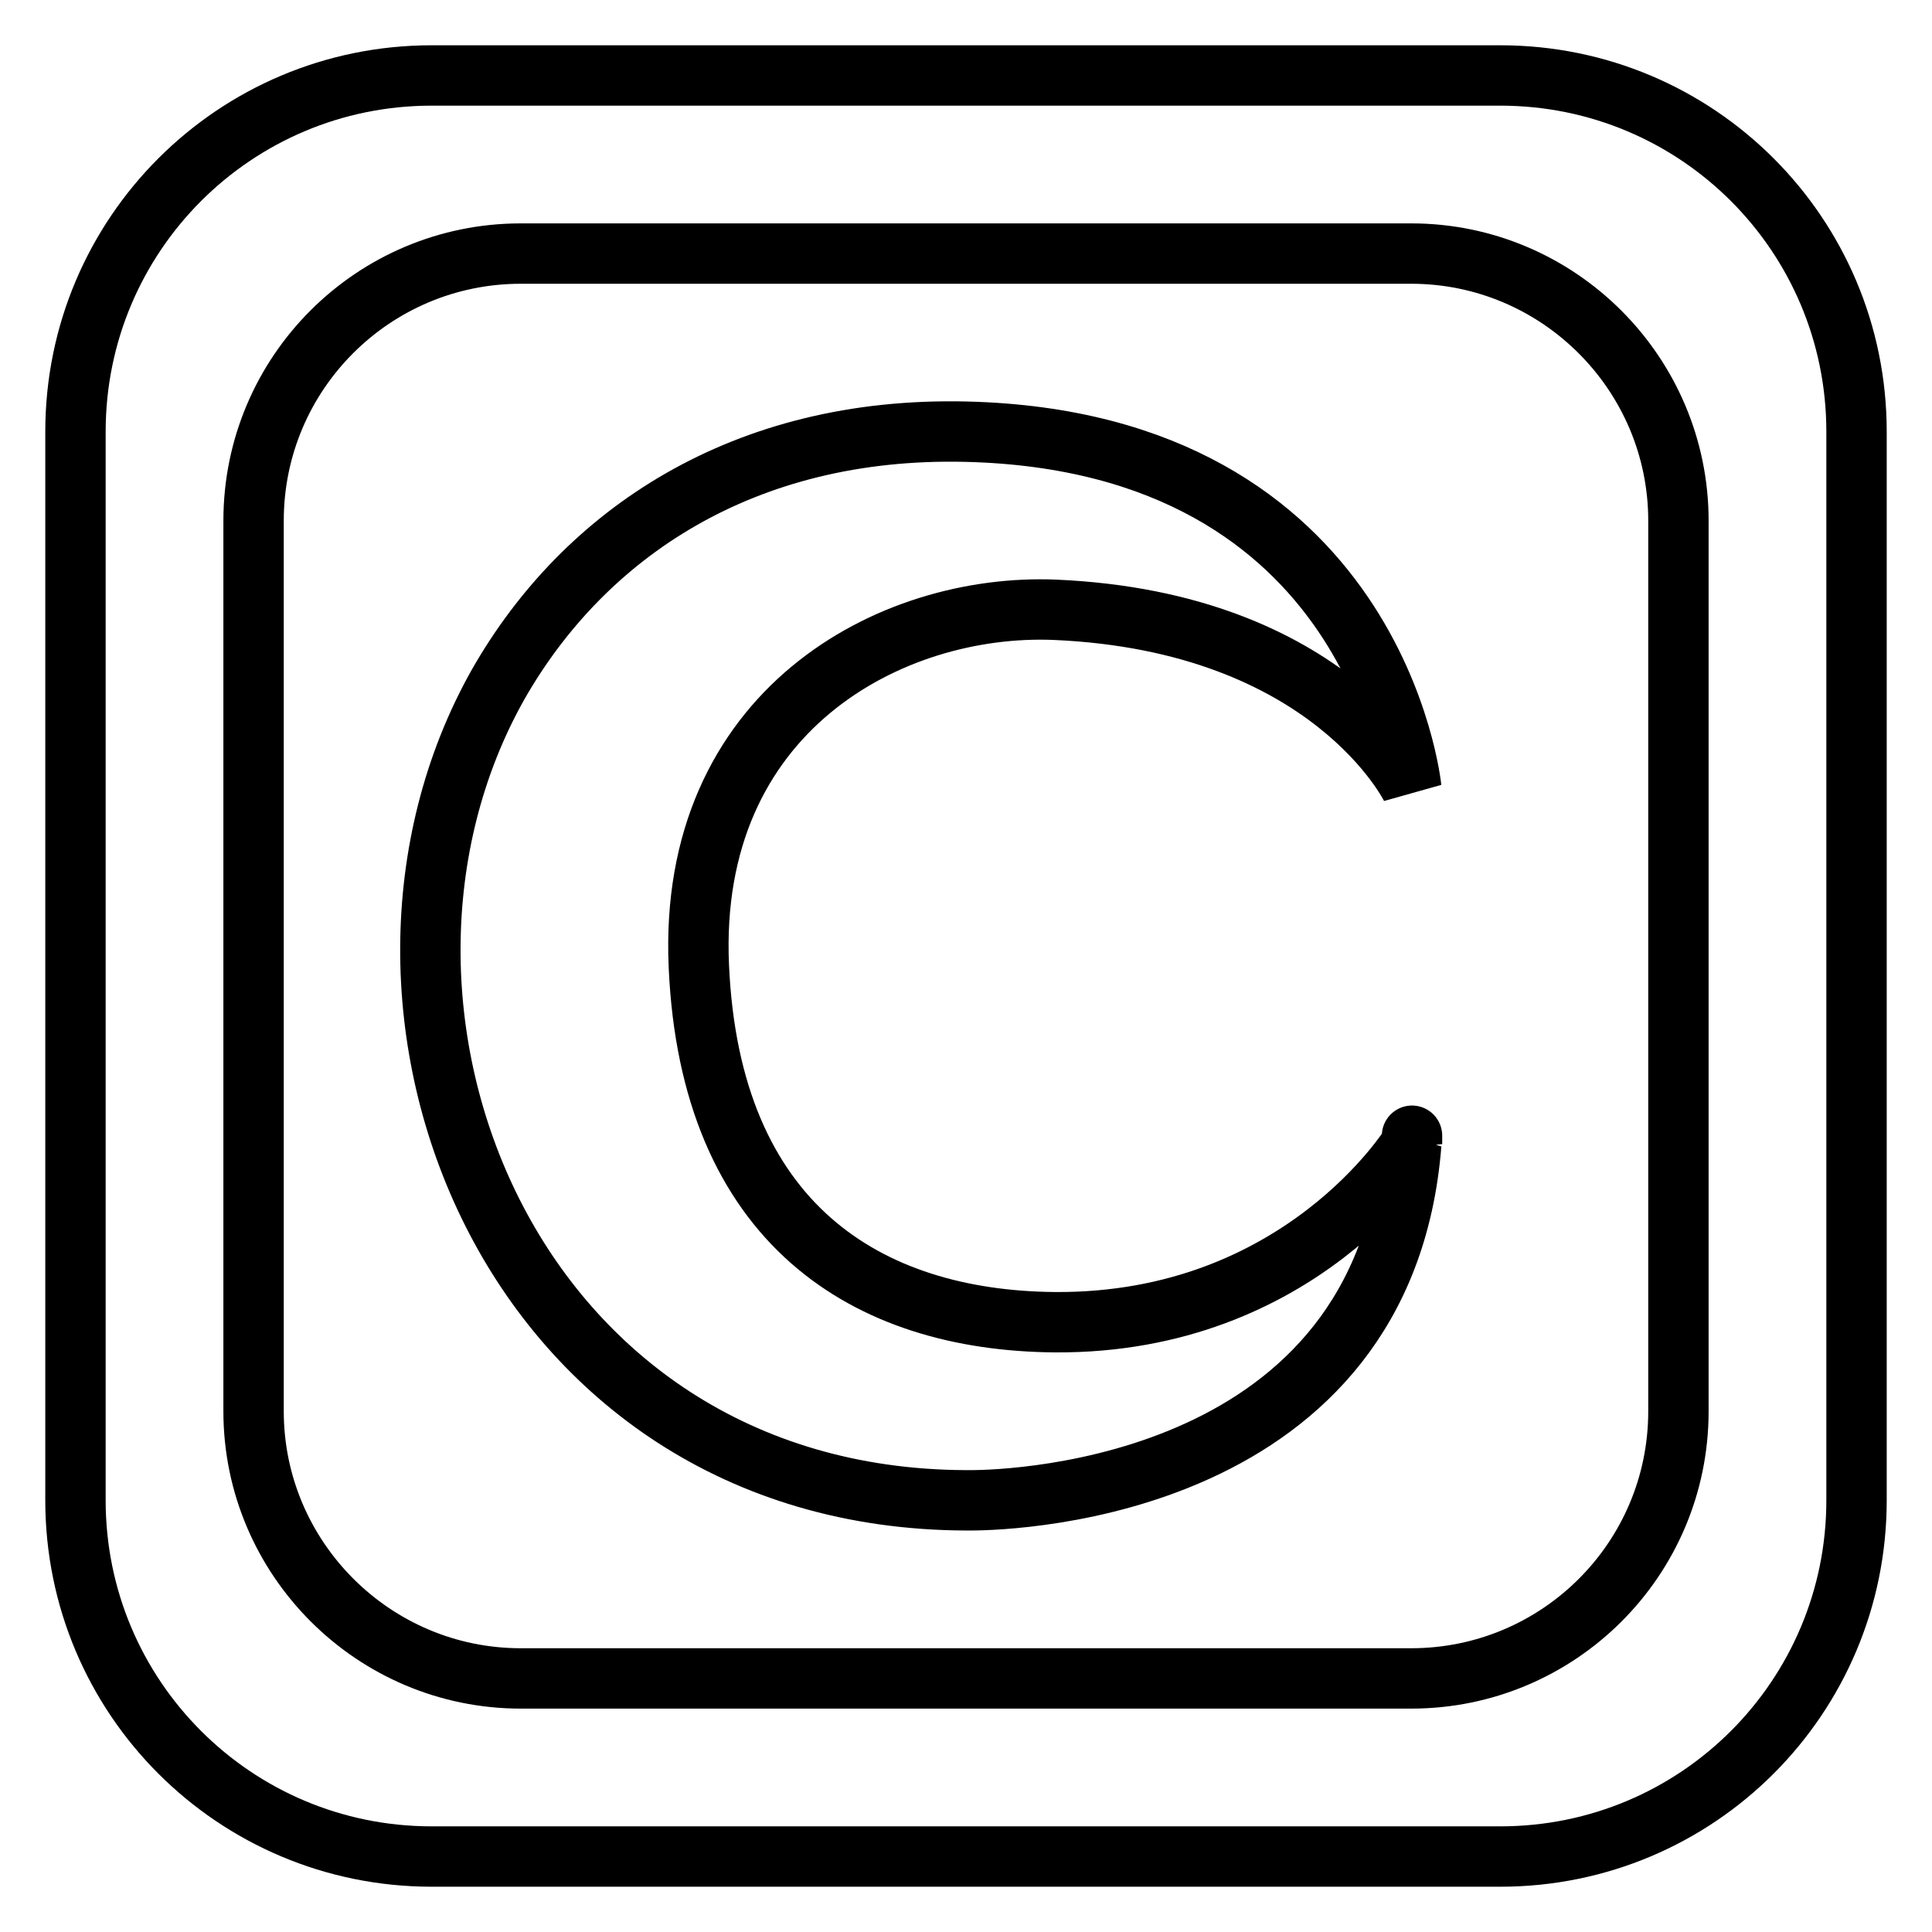 <?xml version="1.0" encoding="utf-8"?>
<!-- Svg Vector Icons : http://www.onlinewebfonts.com/icon -->
<!DOCTYPE svg PUBLIC "-//W3C//DTD SVG 1.1//EN" "http://www.w3.org/Graphics/SVG/1.1/DTD/svg11.dtd">
<svg version="1.1" xmlns="http://www.w3.org/2000/svg" xmlns:xlink="http://www.w3.org/1999/xlink" x="0px" y="0px" viewBox="0 0 256 256" enable-background="new 0 0 256 256" xml:space="preserve">
<g> <path stroke-width="8" fill-opacity="0" stroke="#000000"  d="M187.1,150.7C187.1,150.3,187.1,150.4,187.1,150.7L187.1,150.7z M187.1,150.7c0,0.4,0,0.9,0,0.9 C187,151.1,187.1,150.9,187.1,150.7z M246,57.2v141.6c0,26.1-21.1,47.2-47.2,47.2H57.2C31.1,246,10,224.9,10,198.8V57.2 C10,31.1,31.1,10,57.2,10h141.6C224.9,10,246,31.1,246,57.2z M222.4,69c0-19.5-15.9-35.4-35.4-35.4H69c-19.5,0-35.4,15.8-35.4,35.4 v118c0,19.5,15.9,35.4,35.4,35.4h118c19.5,0,35.4-15.8,35.4-35.4V69z M139.8,175.2c-24.9-0.2-45.7-13-47.2-47.2 c-1.5-33.8,25.4-48.1,47.2-47.2c36.6,1.6,47.2,23.6,47.2,23.6s-4.6-45.9-59-47.2c-29.5-0.7-50.6,13.5-62,33.5 c-24,42.6,1.3,107.9,62,108.1c0.4,0,0.4,0,0.6,0c6.2,0,54.8-1.8,58.4-47.2C187,151.6,172.4,175.4,139.8,175.2z"/></g>
</svg>